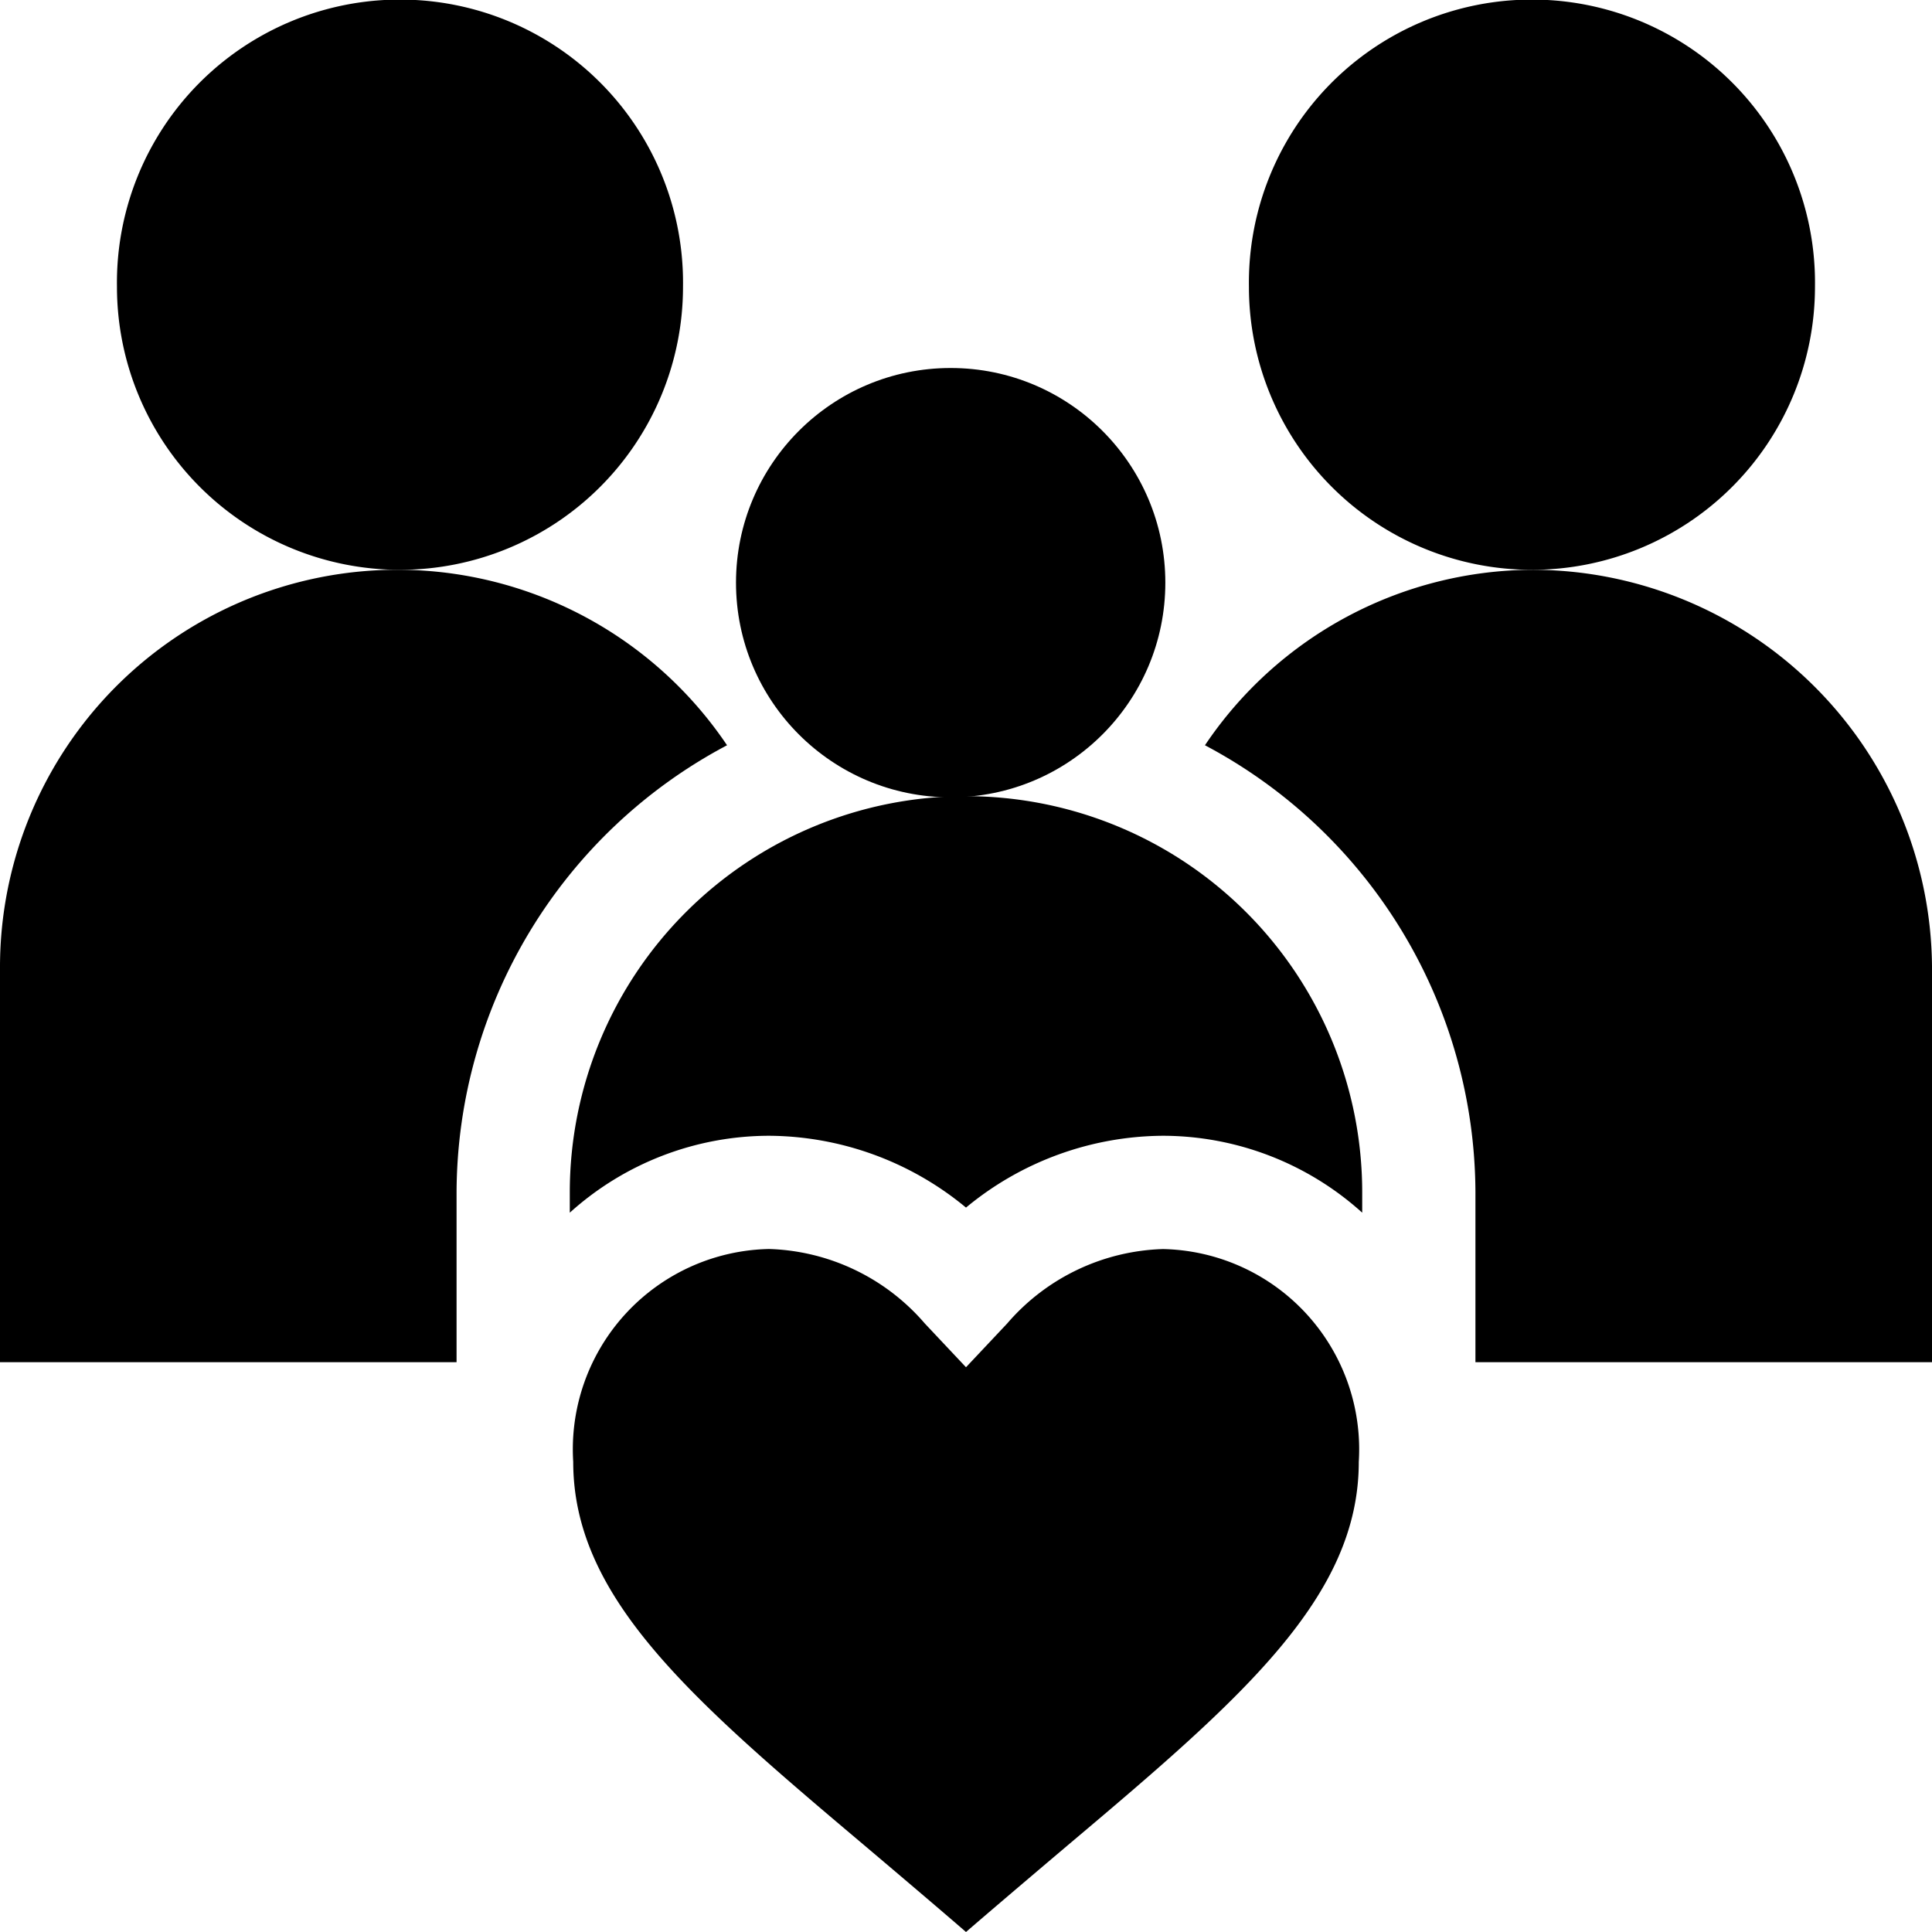 <?xml version="1.0" encoding="UTF-8"?> <svg xmlns="http://www.w3.org/2000/svg" id="family" width="31.5" height="31.5" viewBox="0 0 31.5 31.5"><path id="Path_32648" data-name="Path 32648" d="M40.229,4.676a4.615,4.615,0,1,0-9.229,0,4.614,4.614,0,1,0,9.229,0Z" transform="translate(-29.093)"></path><path id="Path_32649" data-name="Path 32649" d="M340.228,4.676a4.615,4.615,0,1,0-9.229,0,4.614,4.614,0,0,0,9.229,0Z" transform="translate(-310.636)"></path><circle id="Ellipse_93" data-name="Ellipse 93" cx="3.5" cy="3.5" r="3.5" transform="translate(12 6)"></circle><path id="Path_32650" data-name="Path 32650" d="M156.594,340.672s1.166.985,1.718,1.464c.552-.478,1.719-1.465,1.719-1.465,2.822-2.379,4.685-4.013,4.685-6.2a3.266,3.266,0,0,0-3.192-3.47,3.486,3.486,0,0,0-2.54,1.213l-.672.714-.672-.714A3.487,3.487,0,0,0,155.1,331a3.266,3.266,0,0,0-3.192,3.47C151.908,336.658,153.772,338.292,156.594,340.672Z" transform="translate(-142.562 -310.636)"></path><path id="Path_32651" data-name="Path 32651" d="M324.656,151a6.462,6.462,0,0,0-5.333,2.861,8.279,8.279,0,0,1,4.41,7.29v2.769h7.444v-6.46A6.521,6.521,0,0,0,324.656,151Z" transform="translate(-299.677 -141.71)"></path><path id="Path_32652" data-name="Path 32652" d="M7.444,161.151a8.279,8.279,0,0,1,4.41-7.29A6.479,6.479,0,0,0,0,157.46v6.46H7.444Z" transform="translate(0 -141.71)"></path><path id="Path_32653" data-name="Path 32653" d="M151,217.46v.331a4.859,4.859,0,0,1,3.248-1.254,5.077,5.077,0,0,1,3.212,1.171,5.075,5.075,0,0,1,3.212-1.171,4.859,4.859,0,0,1,3.248,1.254v-.331a6.46,6.46,0,0,0-12.92,0Z" transform="translate(-141.71 -198.019)"></path></svg> 